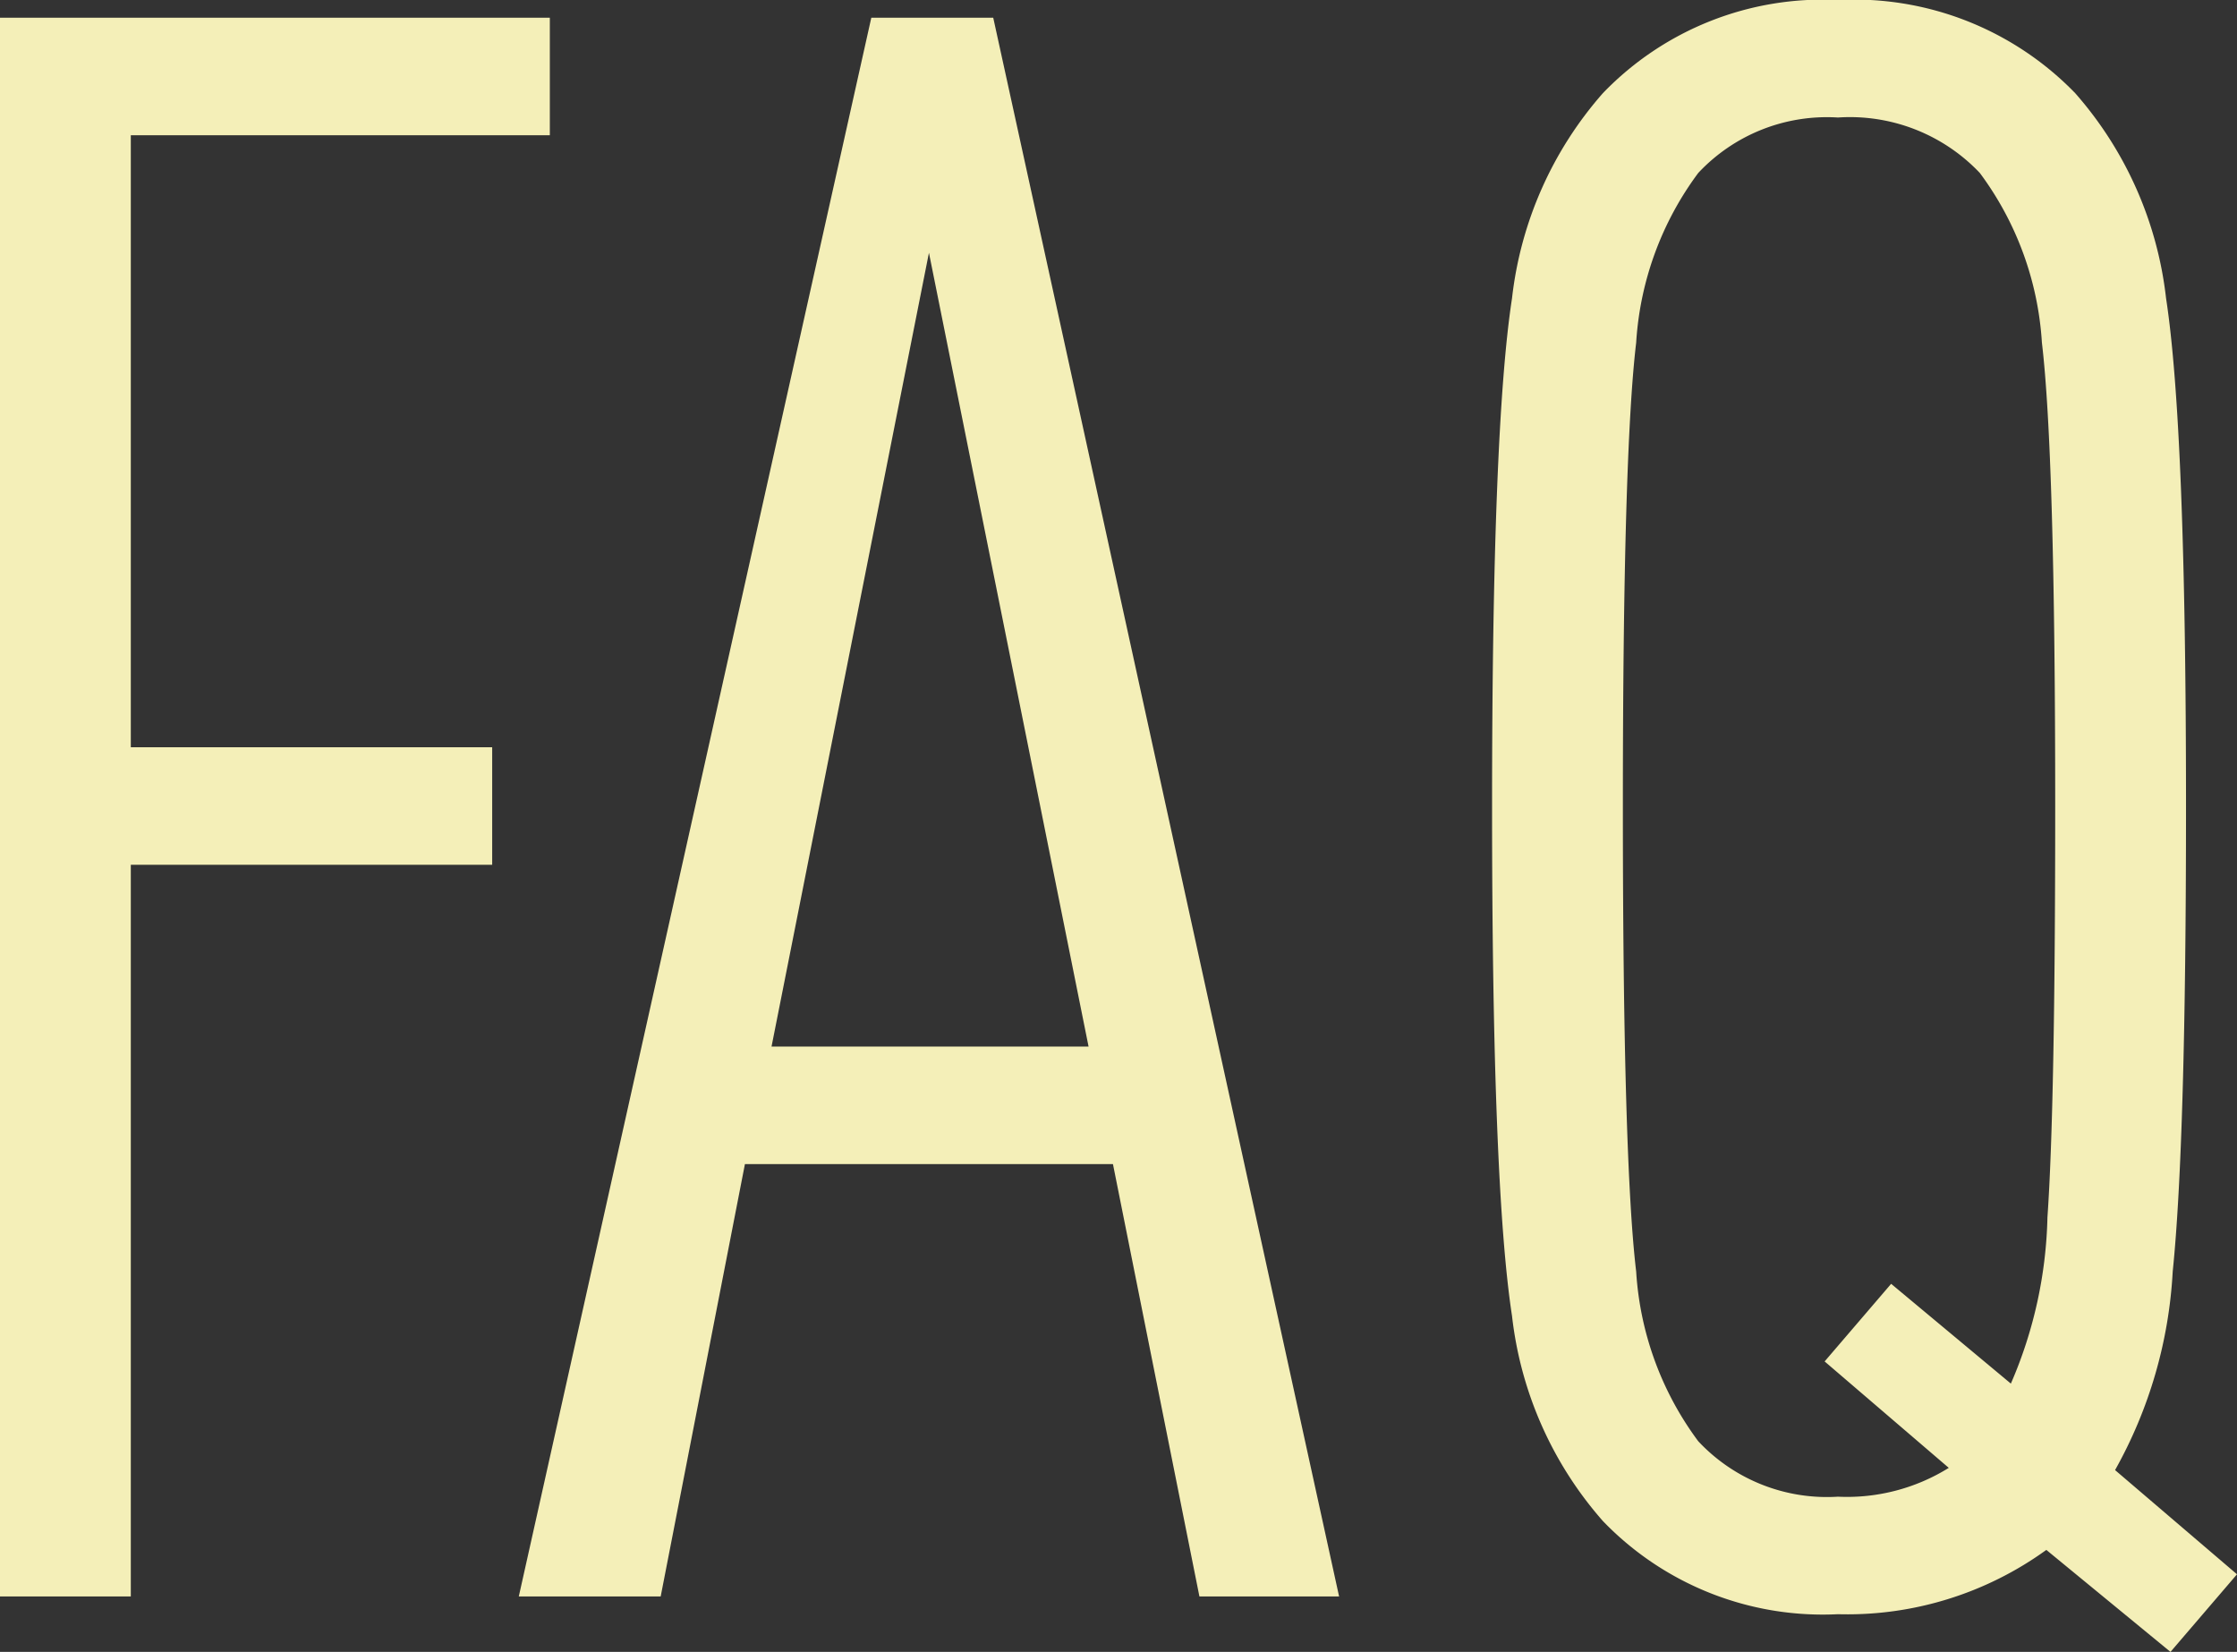 <svg xmlns="http://www.w3.org/2000/svg" width="80.72" height="59.6"><rect width="100%" height="100%" fill="#333333" stroke="none"/><path fill="#f4efb8" d="M19.84 4.88H4.72v22.08h13.04v4.24H4.72v26.4H0V.64h19.84ZM48.32 57.6h-5.04L40.16 42H26.88l-3.04 15.6h-5.12L31.44.64h4.4Zm-9.04-19.84L33.52 9.12l-5.68 28.64ZM80.72 56.8l-2.4 2.8-4.48-3.68a12.248 12.248 0 0 1-7.52 2.32 11.008 11.008 0 0 1-8.48-3.36 13.485 13.485 0 0 1-3.28-7.4q-.72-4.68-.72-18.36t.72-18.36a13.485 13.485 0 0 1 3.28-7.4A11.008 11.008 0 0 1 66.32 0a11.108 11.108 0 0 1 8.56 3.36 13.485 13.485 0 0 1 3.28 7.4q.72 4.68.72 18.36 0 12.08-.48 16.76a16.432 16.432 0 0 1-2.08 7.16Zm-6.56-27.68q0-12.72-.48-16.76a11.431 11.431 0 0 0-2.24-6.12 6.457 6.457 0 0 0-5.12-2 6.357 6.357 0 0 0-5.04 2 11.431 11.431 0 0 0-2.24 6.12q-.48 4.04-.48 16.76t.48 16.76A11.431 11.431 0 0 0 61.28 52a6.357 6.357 0 0 0 5.04 2 6.956 6.956 0 0 0 4-1.04l-4.48-3.84 2.4-2.8 4.32 3.6a15.913 15.913 0 0 0 1.32-6q.28-4 .28-14.8Z"/></svg>